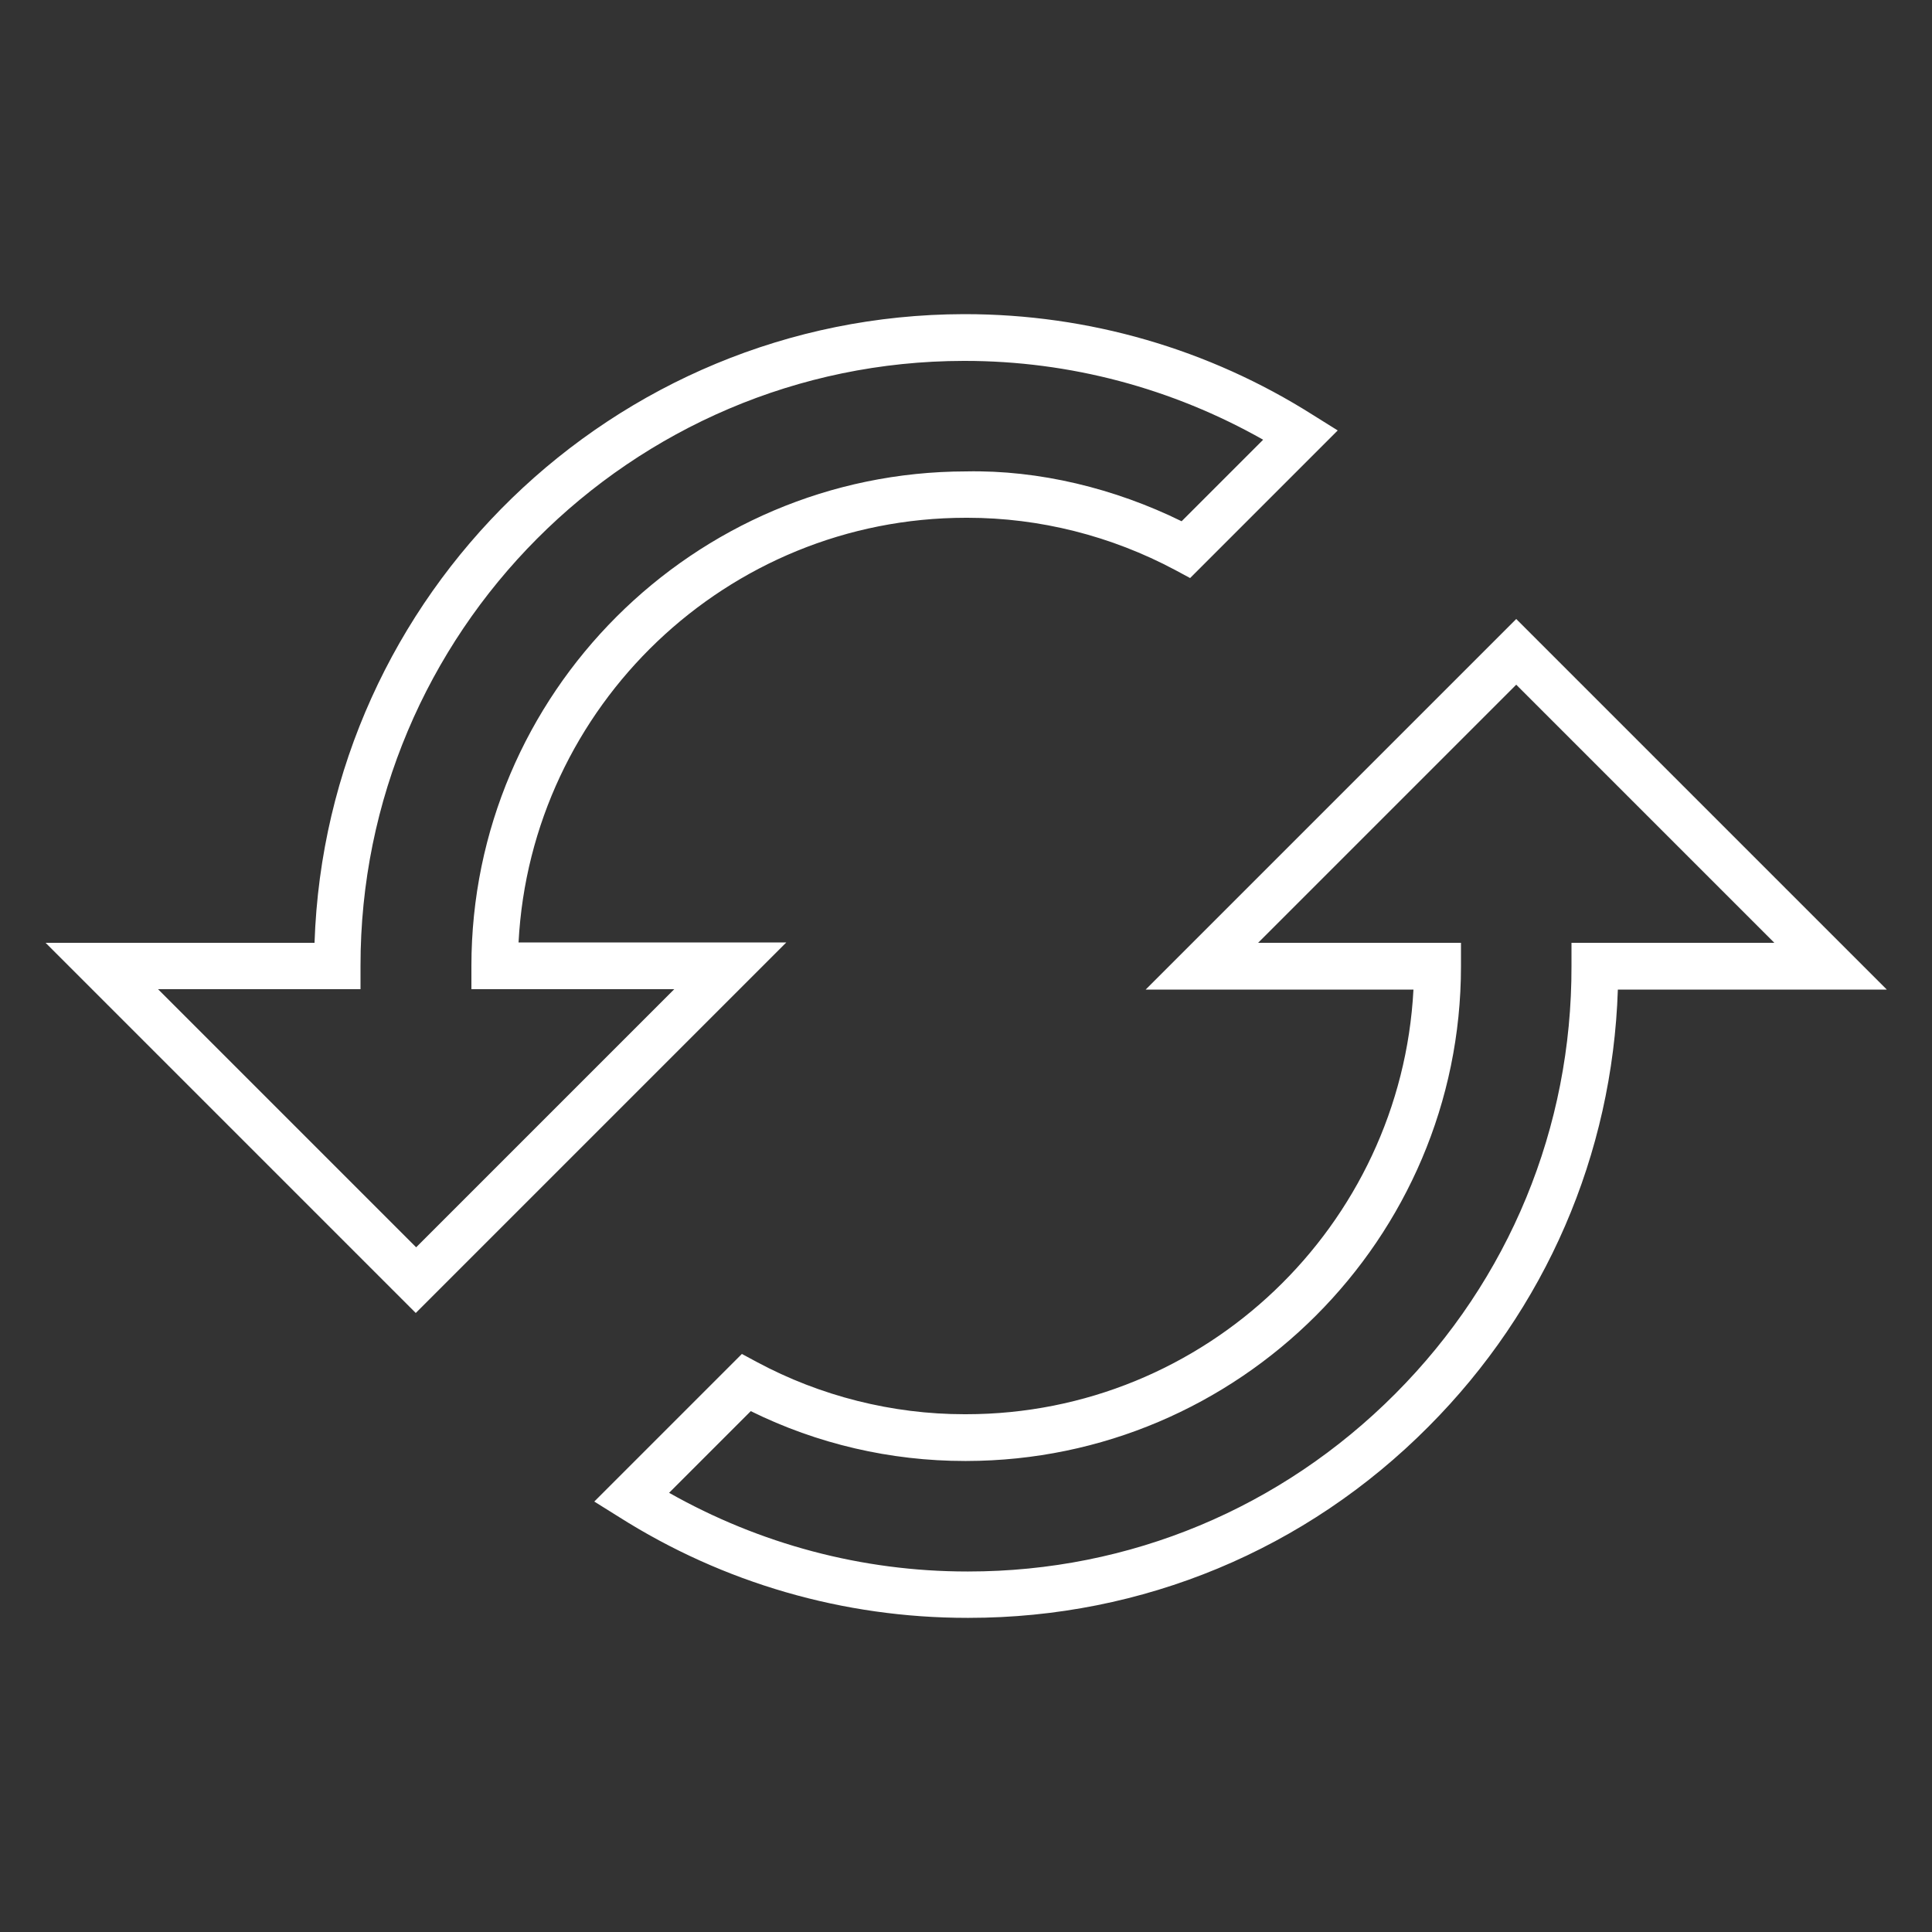 <?xml version="1.0" encoding="UTF-8"?>
<svg id="Layer_2" data-name="Layer 2" xmlns="http://www.w3.org/2000/svg" viewBox="0 0 50 50">
  <rect x="0" y="0" width="50" height="50" fill="#333333" stroke="none"/>
  <defs>
    <style>
      .cls-1 {
        fill: none;
      }

      .cls-2 {
        fill: #fff;
      }
    </style>
  </defs>
  <g id="Layer_1-2" data-name="Layer 1">
    <g>
      <path class="cls-2" d="M25.03,41.87c-3.2,0-6.31-.9-9.01-2.61l-.64-.4,3.82-3.82.39.21c1.64.88,3.5,1.35,5.37,1.35h.04c6.19,0,11.26-4.88,11.58-10.99h-6.93s9.59-9.59,9.59-9.59l9.59,9.59h-6.96c-.14,4.27-1.87,8.27-4.9,11.31-3.17,3.19-7.4,4.95-11.9,4.95h-.03ZM17.31,38.63c2.35,1.33,5,2.04,7.72,2.04h.03c4.18,0,8.1-1.64,11.05-4.6,2.95-2.96,4.57-6.89,4.56-11.07v-.6s5.25,0,5.25,0l-6.68-6.68-6.68,6.68h5.25s0,.61,0,.61c0,7.05-5.75,12.79-12.8,12.8h-.04c-1.92,0-3.82-.44-5.54-1.29l-2.11,2.11ZM10.77,33.99L1.18,24.4h6.96c.3-9.01,7.72-16.25,16.8-16.27h.03c3.2,0,6.31.9,9.01,2.61l.64.4-3.82,3.82-.39-.21c-1.65-.88-3.5-1.35-5.37-1.35h-.04c-6.19,0-11.26,4.88-11.58,10.99h6.93l-9.59,9.59ZM4.09,25.6l6.68,6.68,6.68-6.68h-5.25v-.6c0-7.05,5.75-12.79,12.8-12.8,1.89-.04,3.85.44,5.58,1.29l2.11-2.11c-2.35-1.33-5-2.04-7.72-2.04h-.03c-8.62.01-15.62,7.04-15.61,15.66v.6s-5.25,0-5.25,0Z"/>
      <rect class="cls-1" width="50" height="50"/>
    </g>
  </g>
</svg>